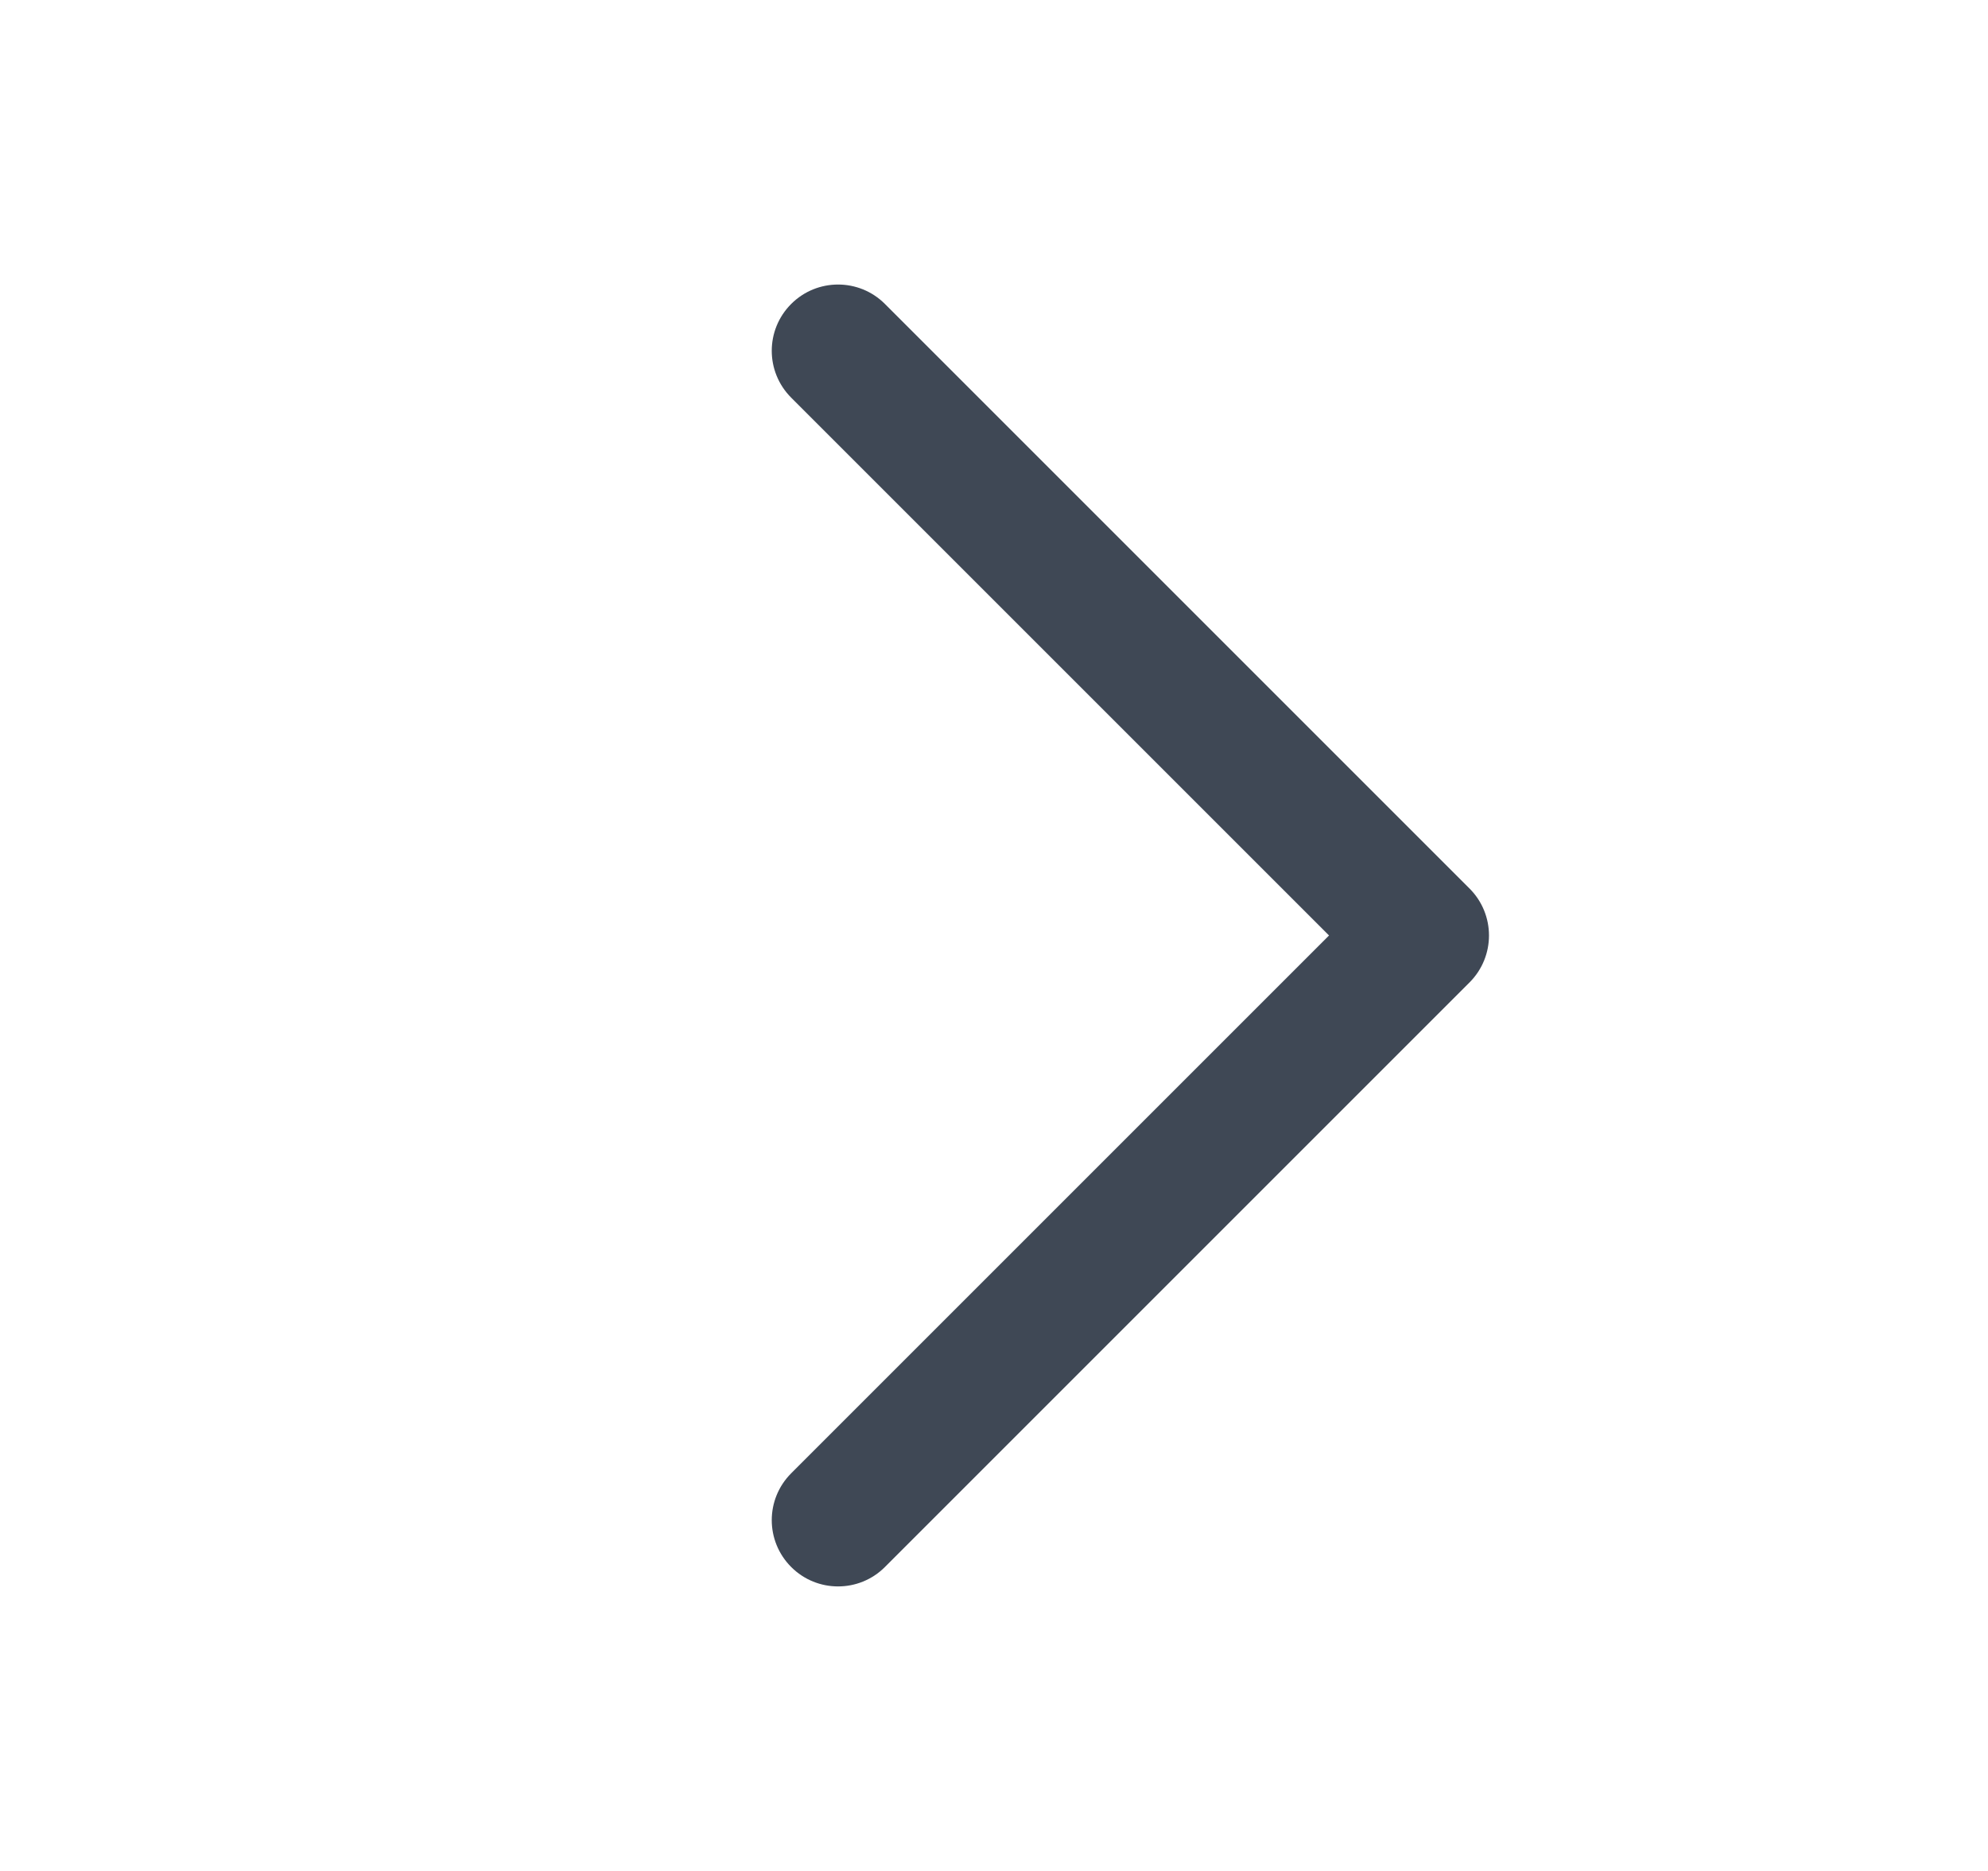 <svg xmlns="http://www.w3.org/2000/svg" width="17" height="16" viewBox="0 0 17 16" fill="none">
<path fill-rule="evenodd" clip-rule="evenodd" d="M6.766 2.599C6.987 2.378 7.346 2.378 7.567 2.599L12.567 7.599C12.788 7.821 12.788 8.179 12.567 8.401L7.567 13.401C7.346 13.622 6.987 13.622 6.766 13.401C6.544 13.179 6.544 12.821 6.766 12.599L11.365 8L6.766 3.401C6.544 3.179 6.544 2.821 6.766 2.599Z" fill="#333D4B" fill-opacity="0.94"/>
</svg>